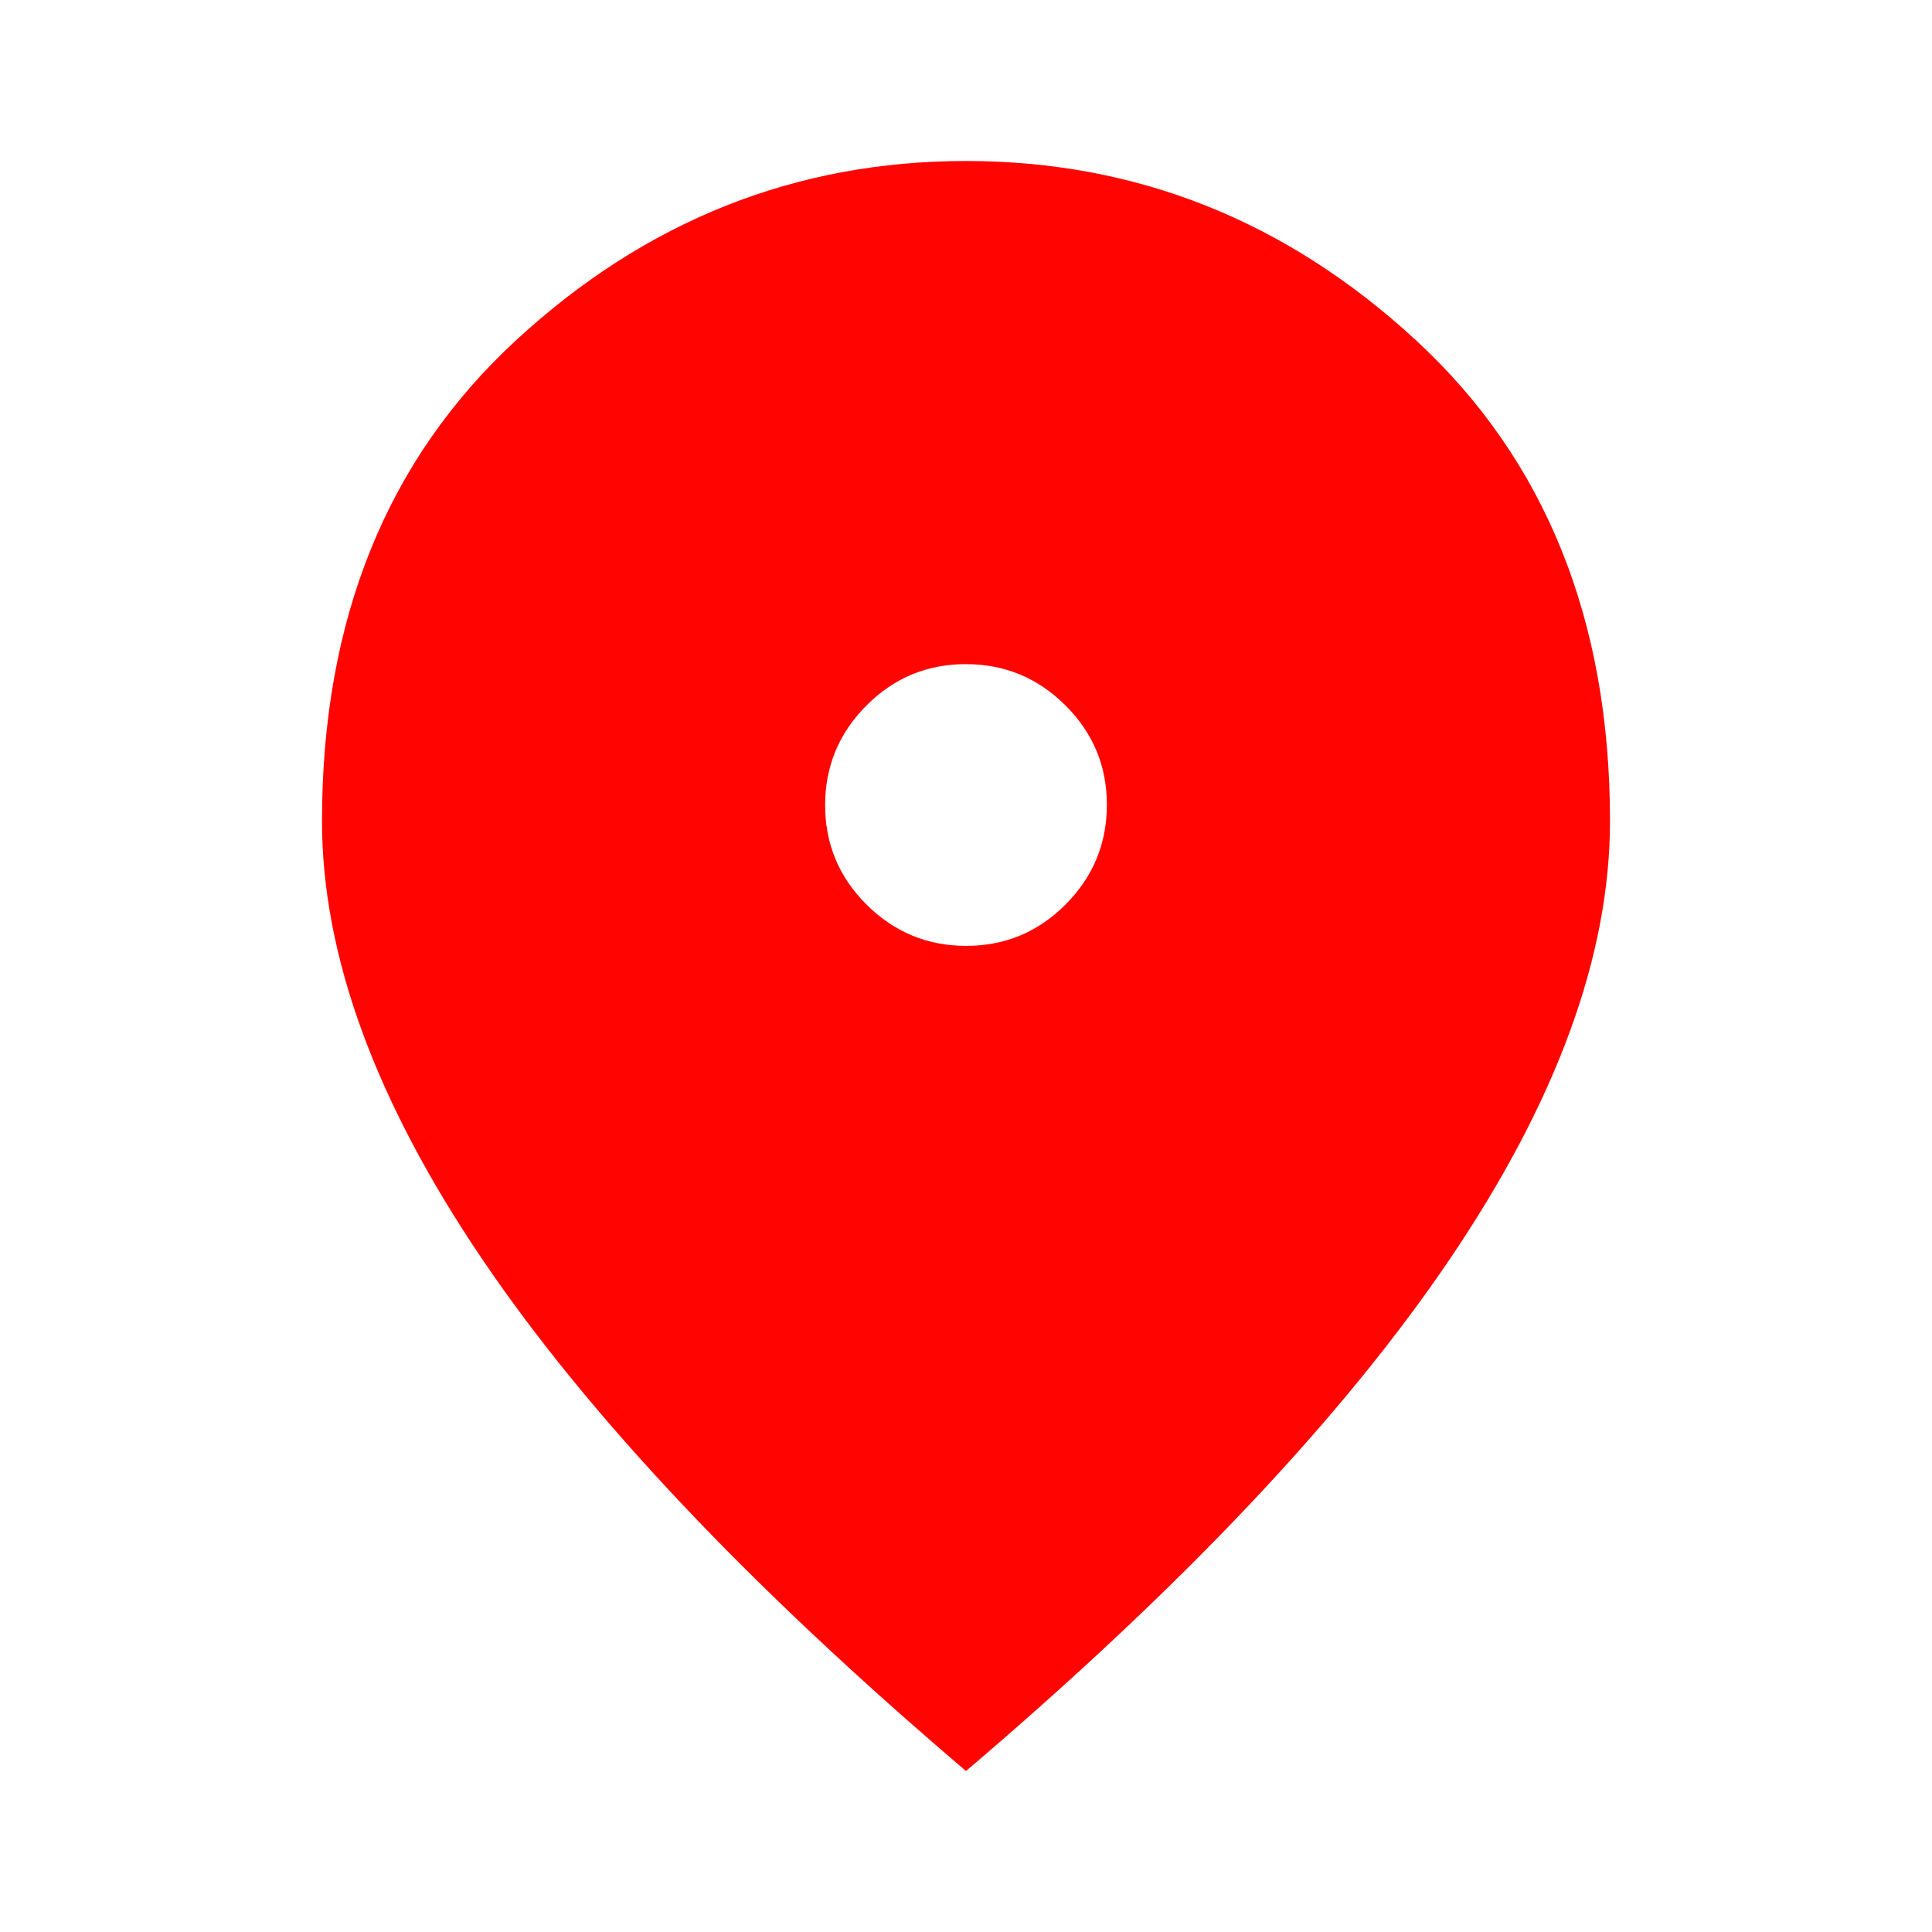 <svg xmlns="http://www.w3.org/2000/svg" fill="none" viewBox="0 0 48 48" id="Location-On-Fill--Streamline-Sharp-Fill-Material"><desc>Location On Fill Streamline Icon: https://streamlinehq.com</desc><path fill="#ff0400" d="M24.005 23.5c0.964 0 1.787 -0.343 2.47 -1.03 0.683 -0.686 1.025 -1.511 1.025 -2.475s-0.343 -1.787 -1.03 -2.47c-0.686 -0.683 -1.511 -1.025 -2.475 -1.025s-1.787 0.343 -2.47 1.03c-0.683 0.686 -1.025 1.511 -1.025 2.475s0.343 1.787 1.03 2.47c0.686 0.683 1.511 1.025 2.475 1.025ZM24 44c-5.367 -4.567 -9.375 -8.808 -12.025 -12.725C9.325 27.358 8 23.733 8 20.4c0 -5 1.608 -8.983 4.825 -11.95C16.042 5.483 19.767 4 24 4c4.233 0 7.958 1.483 11.175 4.45C38.392 11.417 40 15.4 40 20.4c0 3.333 -1.325 6.958 -3.975 10.875C33.375 35.192 29.367 39.433 24 44Z" stroke-width="1"></path></svg>